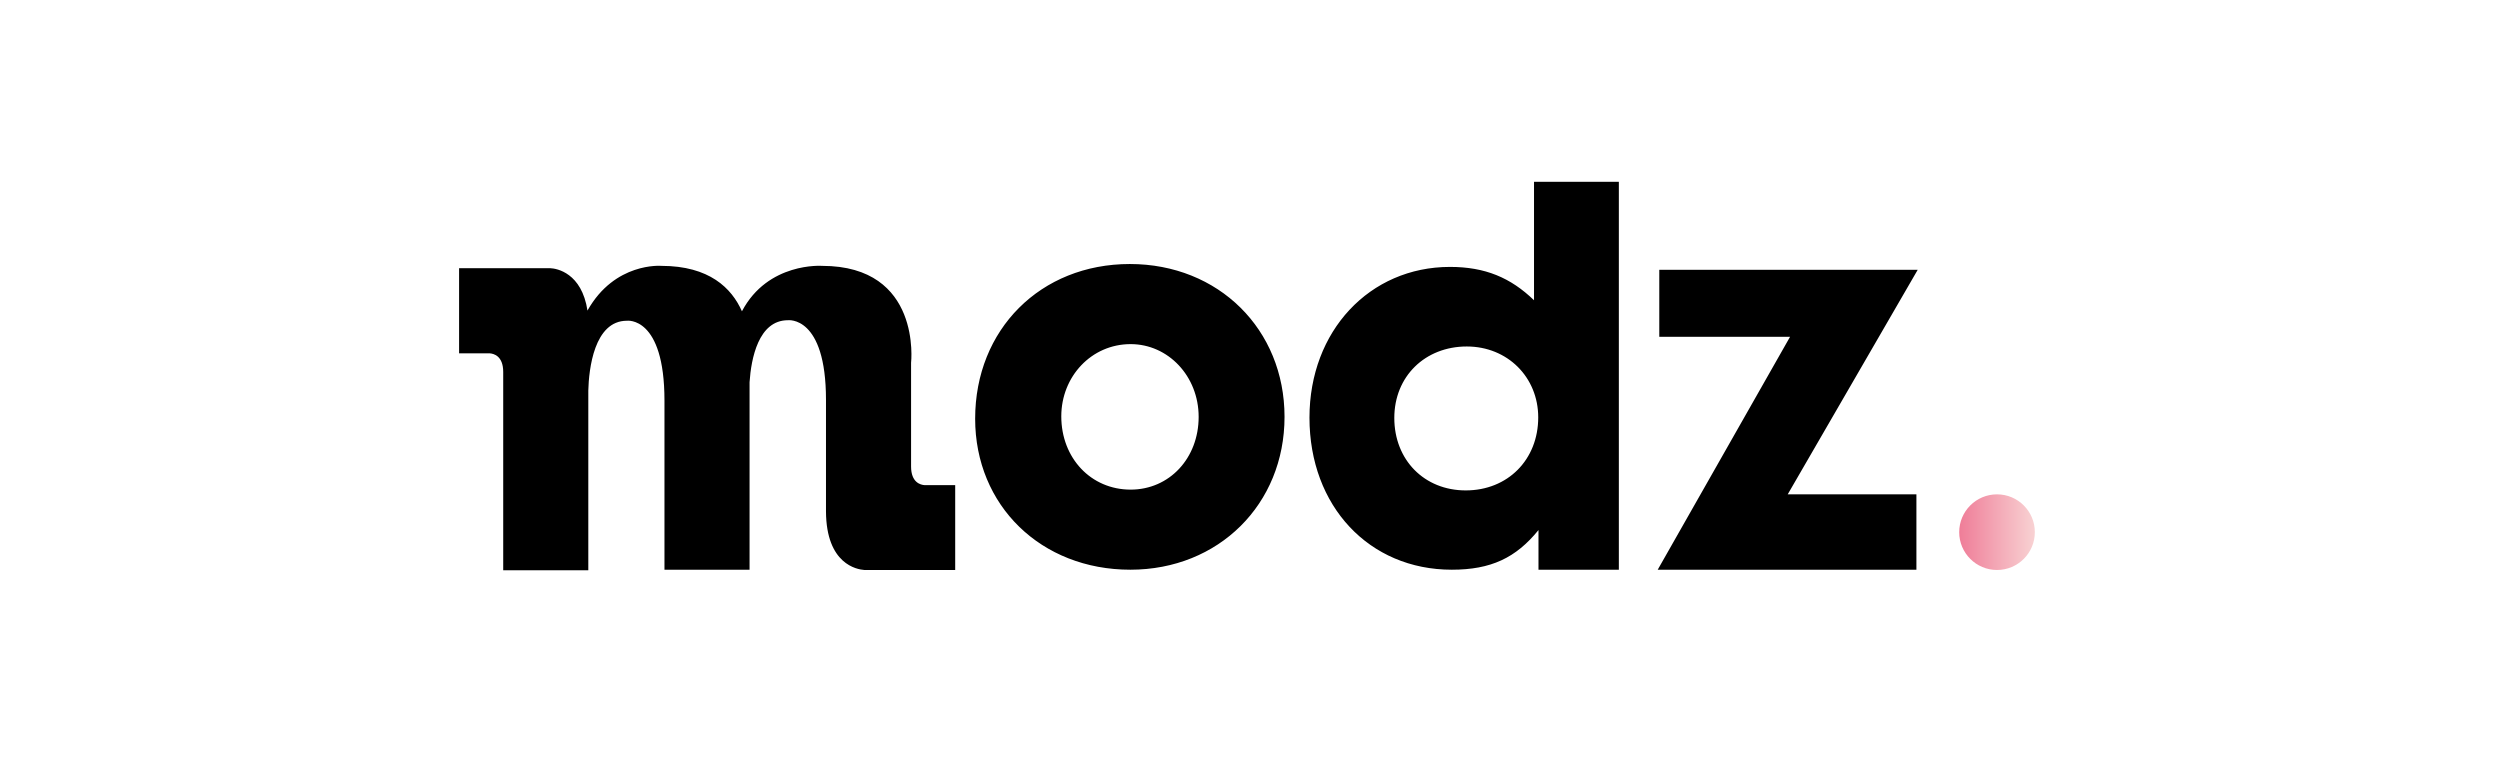 <?xml version="1.0" encoding="UTF-8" standalone="no"?><svg width="165" height="50" viewBox="0 0 165 50" fill="none" xmlns="http://www.w3.org/2000/svg">
<path d="M131.804 37.619C133.182 37.619 134.3 36.501 134.3 35.123C134.3 33.744 133.182 32.627 131.804 32.627C130.425 32.627 129.308 33.744 129.308 35.123C129.308 36.501 130.425 37.619 131.804 37.619Z" fill="url(#paint0_linear_3_217)"/>
<path d="M64.36 27.635C64.36 21.741 68.676 17.425 74.569 17.425C80.428 17.425 84.779 21.741 84.779 27.513C84.779 33.285 80.428 37.601 74.604 37.601C68.711 37.601 64.36 33.372 64.36 27.635ZM70.045 27.479C70.045 30.235 72.004 32.315 74.621 32.315C77.187 32.315 79.111 30.235 79.111 27.513C79.111 24.827 77.1 22.712 74.621 22.712C72.039 22.712 70.045 24.844 70.045 27.479ZM106.844 12.017V37.601H101.54V34.984C100.049 36.821 98.403 37.601 95.82 37.601C90.36 37.601 86.425 33.407 86.425 27.565C86.425 21.845 90.395 17.616 95.699 17.616C98.021 17.616 99.703 18.327 101.245 19.817V12H106.844V12.017ZM92.024 27.583C92.024 30.356 94 32.367 96.739 32.367C99.512 32.367 101.523 30.339 101.523 27.548C101.523 24.896 99.495 22.868 96.808 22.868C94.052 22.868 92.024 24.844 92.024 27.583ZM61.032 32.02C60.755 32.003 60.131 31.847 60.131 30.789V23.943C60.131 23.943 60.859 17.547 54.255 17.547C54.255 17.547 50.684 17.287 48.968 20.545C48.292 19.02 46.819 17.547 43.647 17.547C43.647 17.547 40.579 17.287 38.776 20.493V20.511C38.395 17.997 36.731 17.72 36.332 17.703H30.3V23.319H32.311C32.588 23.336 33.212 23.492 33.212 24.549V37.636H38.828V25.78C38.863 24.376 39.209 21.169 41.376 21.169C41.376 21.169 43.855 20.84 43.855 26.439V37.601H49.471V25.225C49.575 23.665 50.06 21.135 52.001 21.135C52.001 21.135 54.515 20.805 54.515 26.387V32.003V33.753C54.532 37.255 56.577 37.584 57.045 37.619H63.043V32.02H61.032ZM126.569 17.807H120.832H120.797H109.513V22.227H118.145L109.409 37.601H126.483V32.627H117.989L126.569 17.807Z" fill="black"/>
<defs>
<linearGradient id="paint0_linear_3_217" x1="129.308" y1="35.129" x2="134.299" y2="35.129" gradientUnits="userSpaceOnUse">
<stop stop-color="#EF7D98"/>
<stop offset="1" stop-color="#F8D2D3"/>
</linearGradient>
</defs>
</svg>

